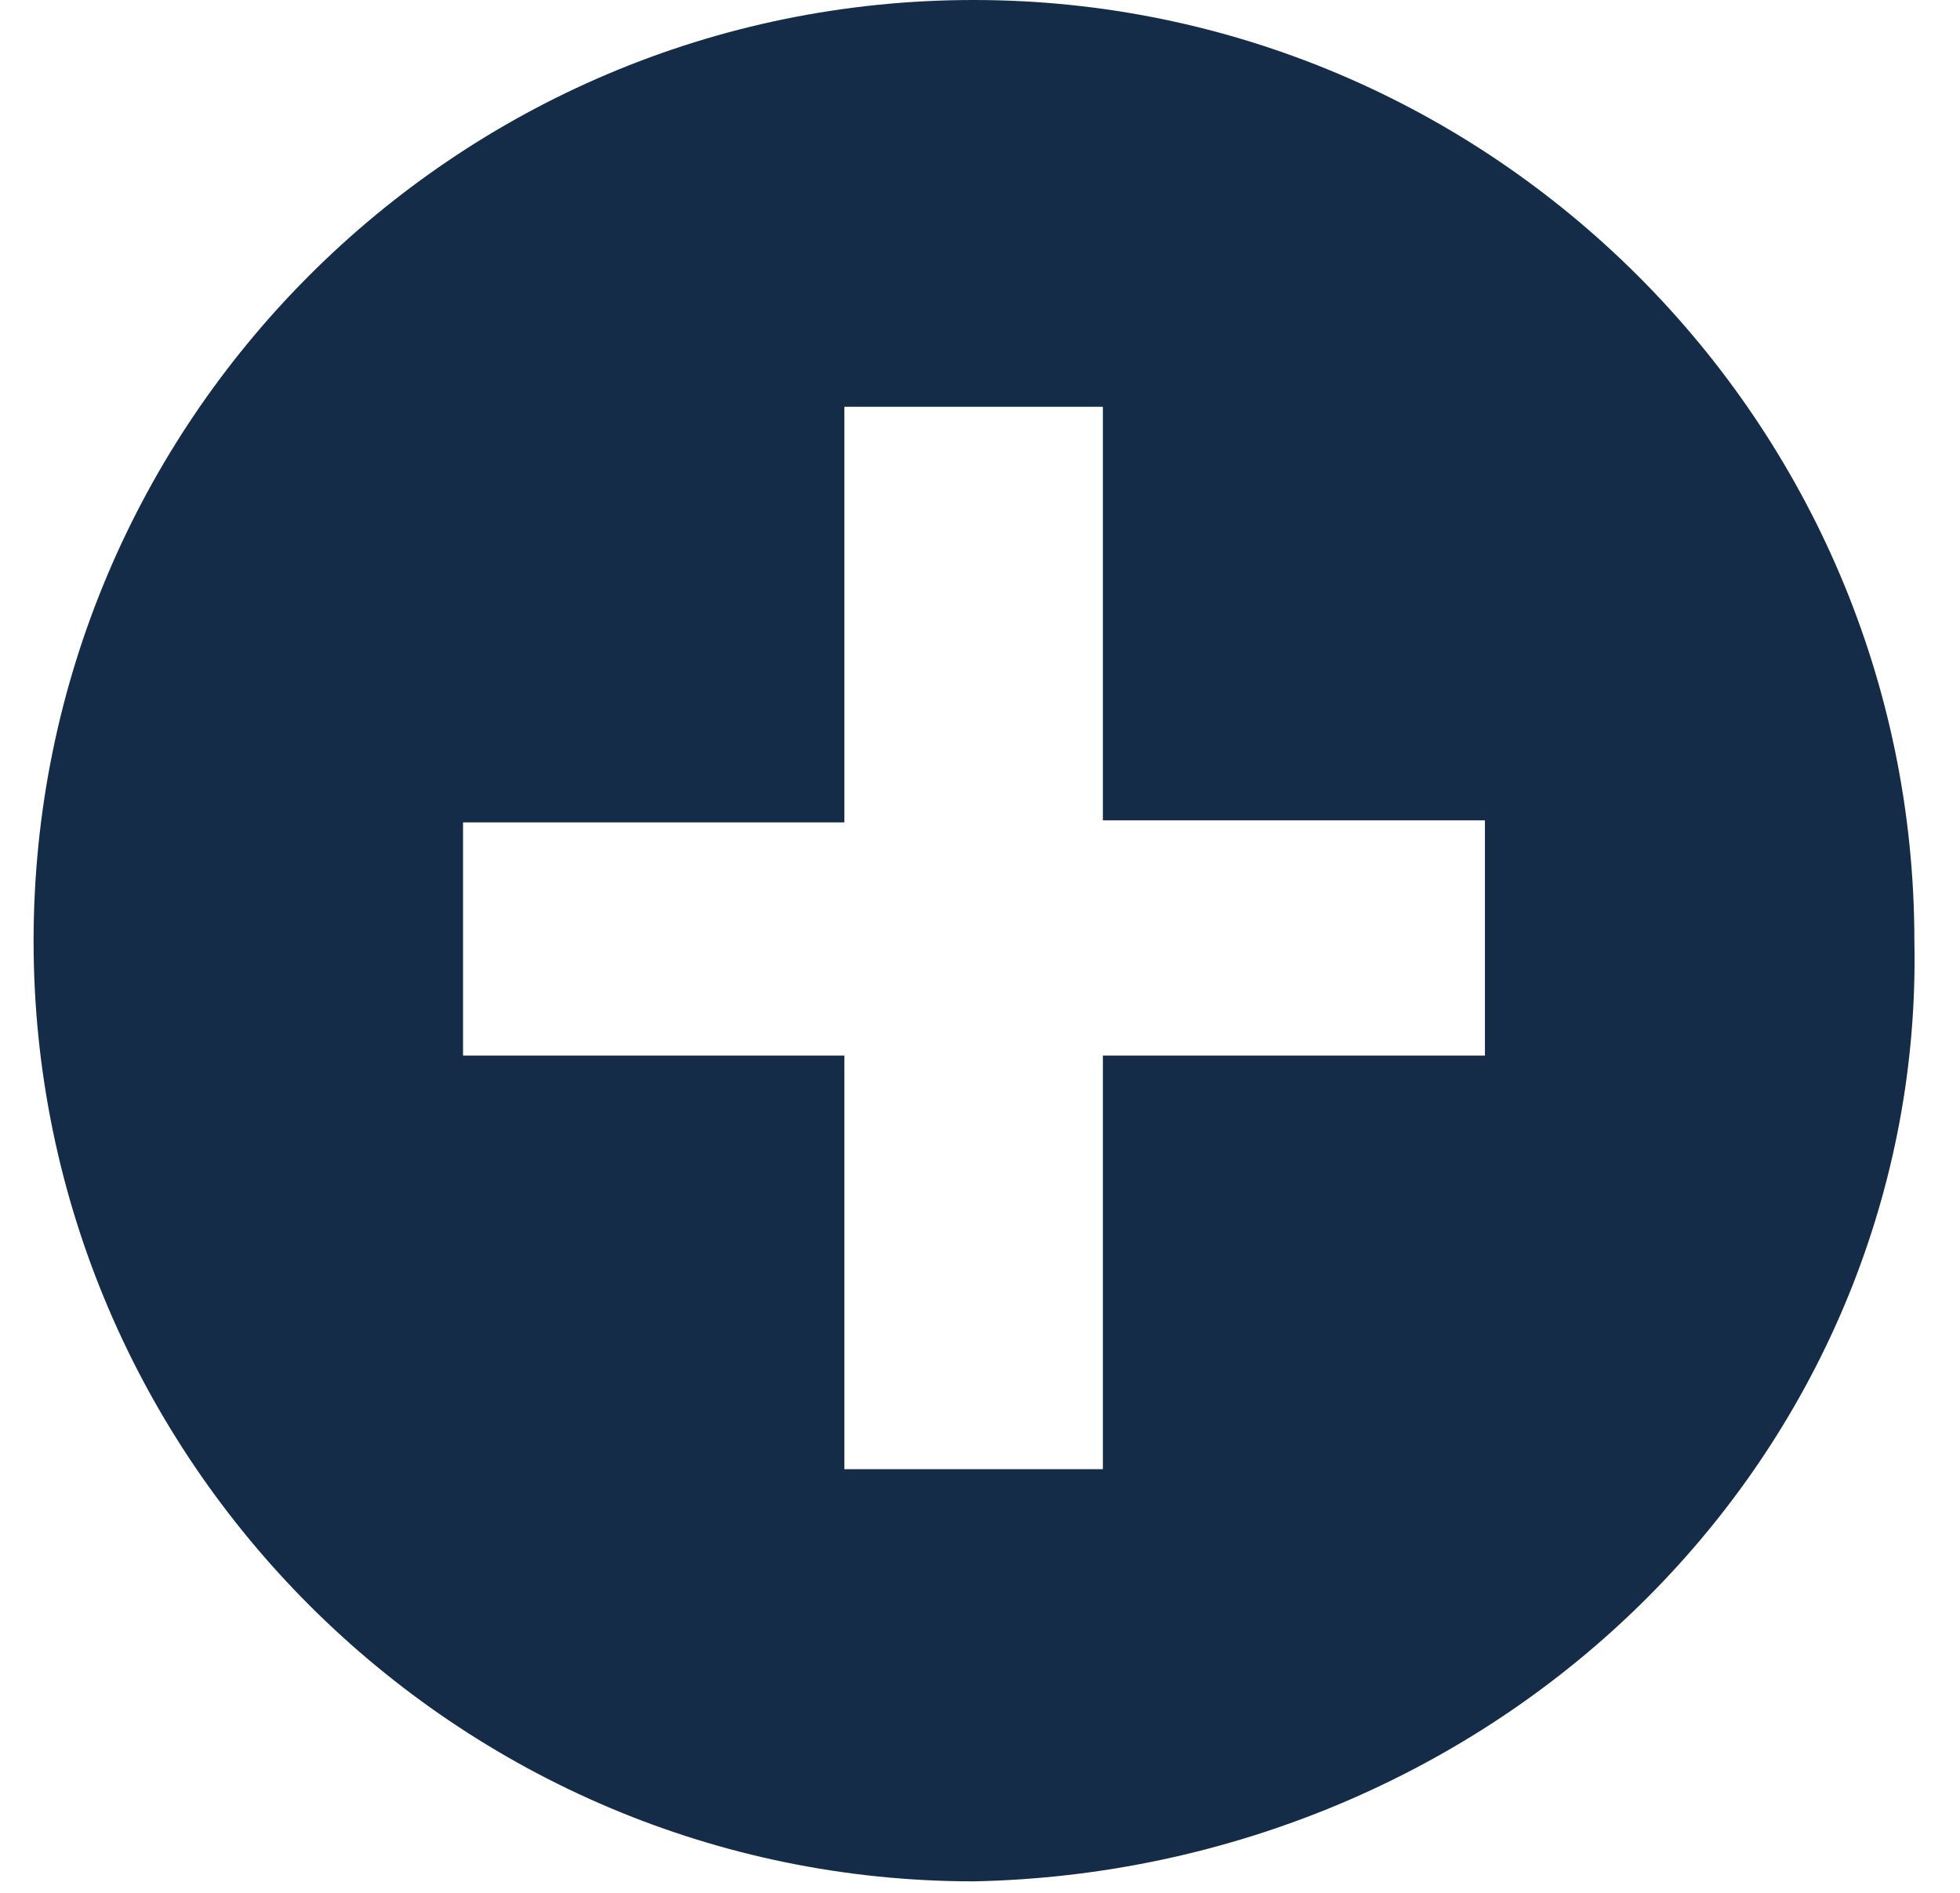 <svg width="29" height="28" viewBox="0 0 29 28" fill="none" xmlns="http://www.w3.org/2000/svg">
<path d="M21.971 15.615H16.318V21.733H12.493V15.615H6.851V12.165H12.493V6.017H16.318V12.135H21.971V15.615ZM14.406 0C6.725 0 0.497 6.238 0.497 13.92C0.497 21.602 6.767 27.83 14.406 27.83C18.173 27.756 21.756 26.25 24.366 23.641C26.976 21.033 28.4 17.536 28.325 13.92C28.325 6.238 22.055 0 14.406 0Z" fill="#152C48"/>
</svg>
